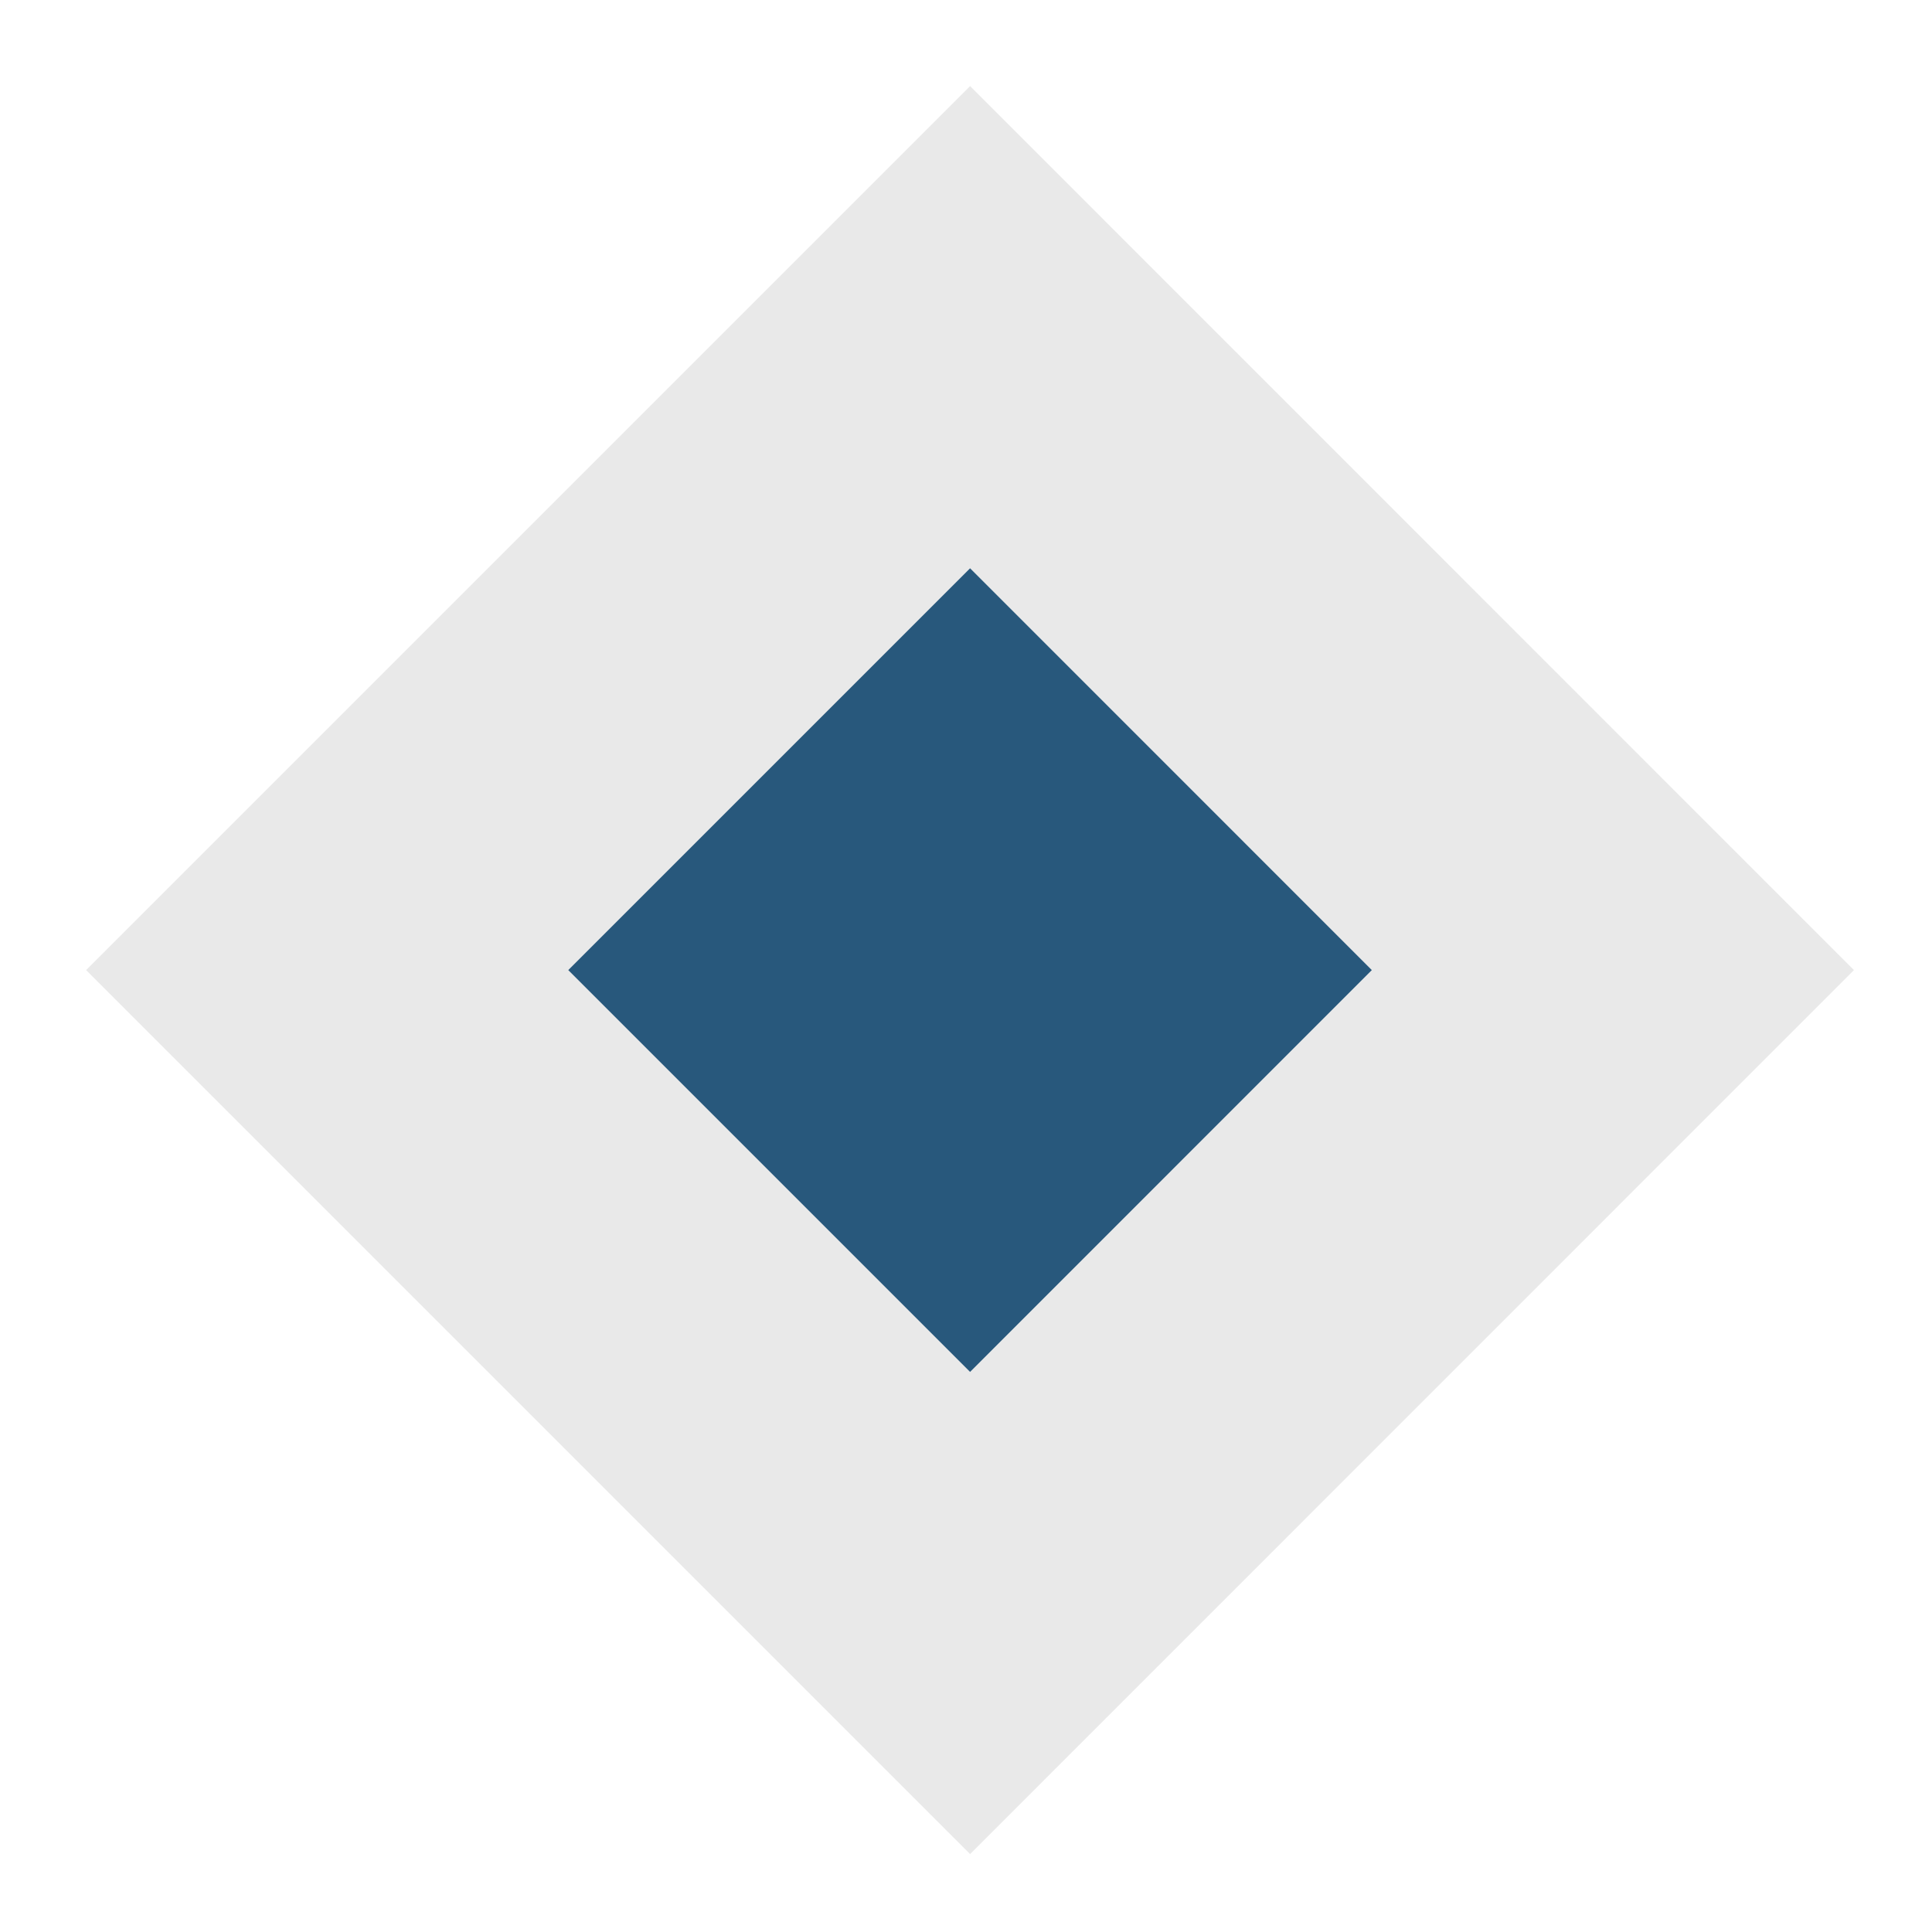 <?xml version="1.0" encoding="UTF-8"?> <svg xmlns="http://www.w3.org/2000/svg" width="17" height="17" viewBox="0 0 17 17" fill="none"><path d="M8.536 2.879L14.192 8.536L8.536 14.193L2.879 8.536L8.536 2.879Z" fill="#28587C" stroke="#E9E9E9" stroke-width="3"></path></svg> 